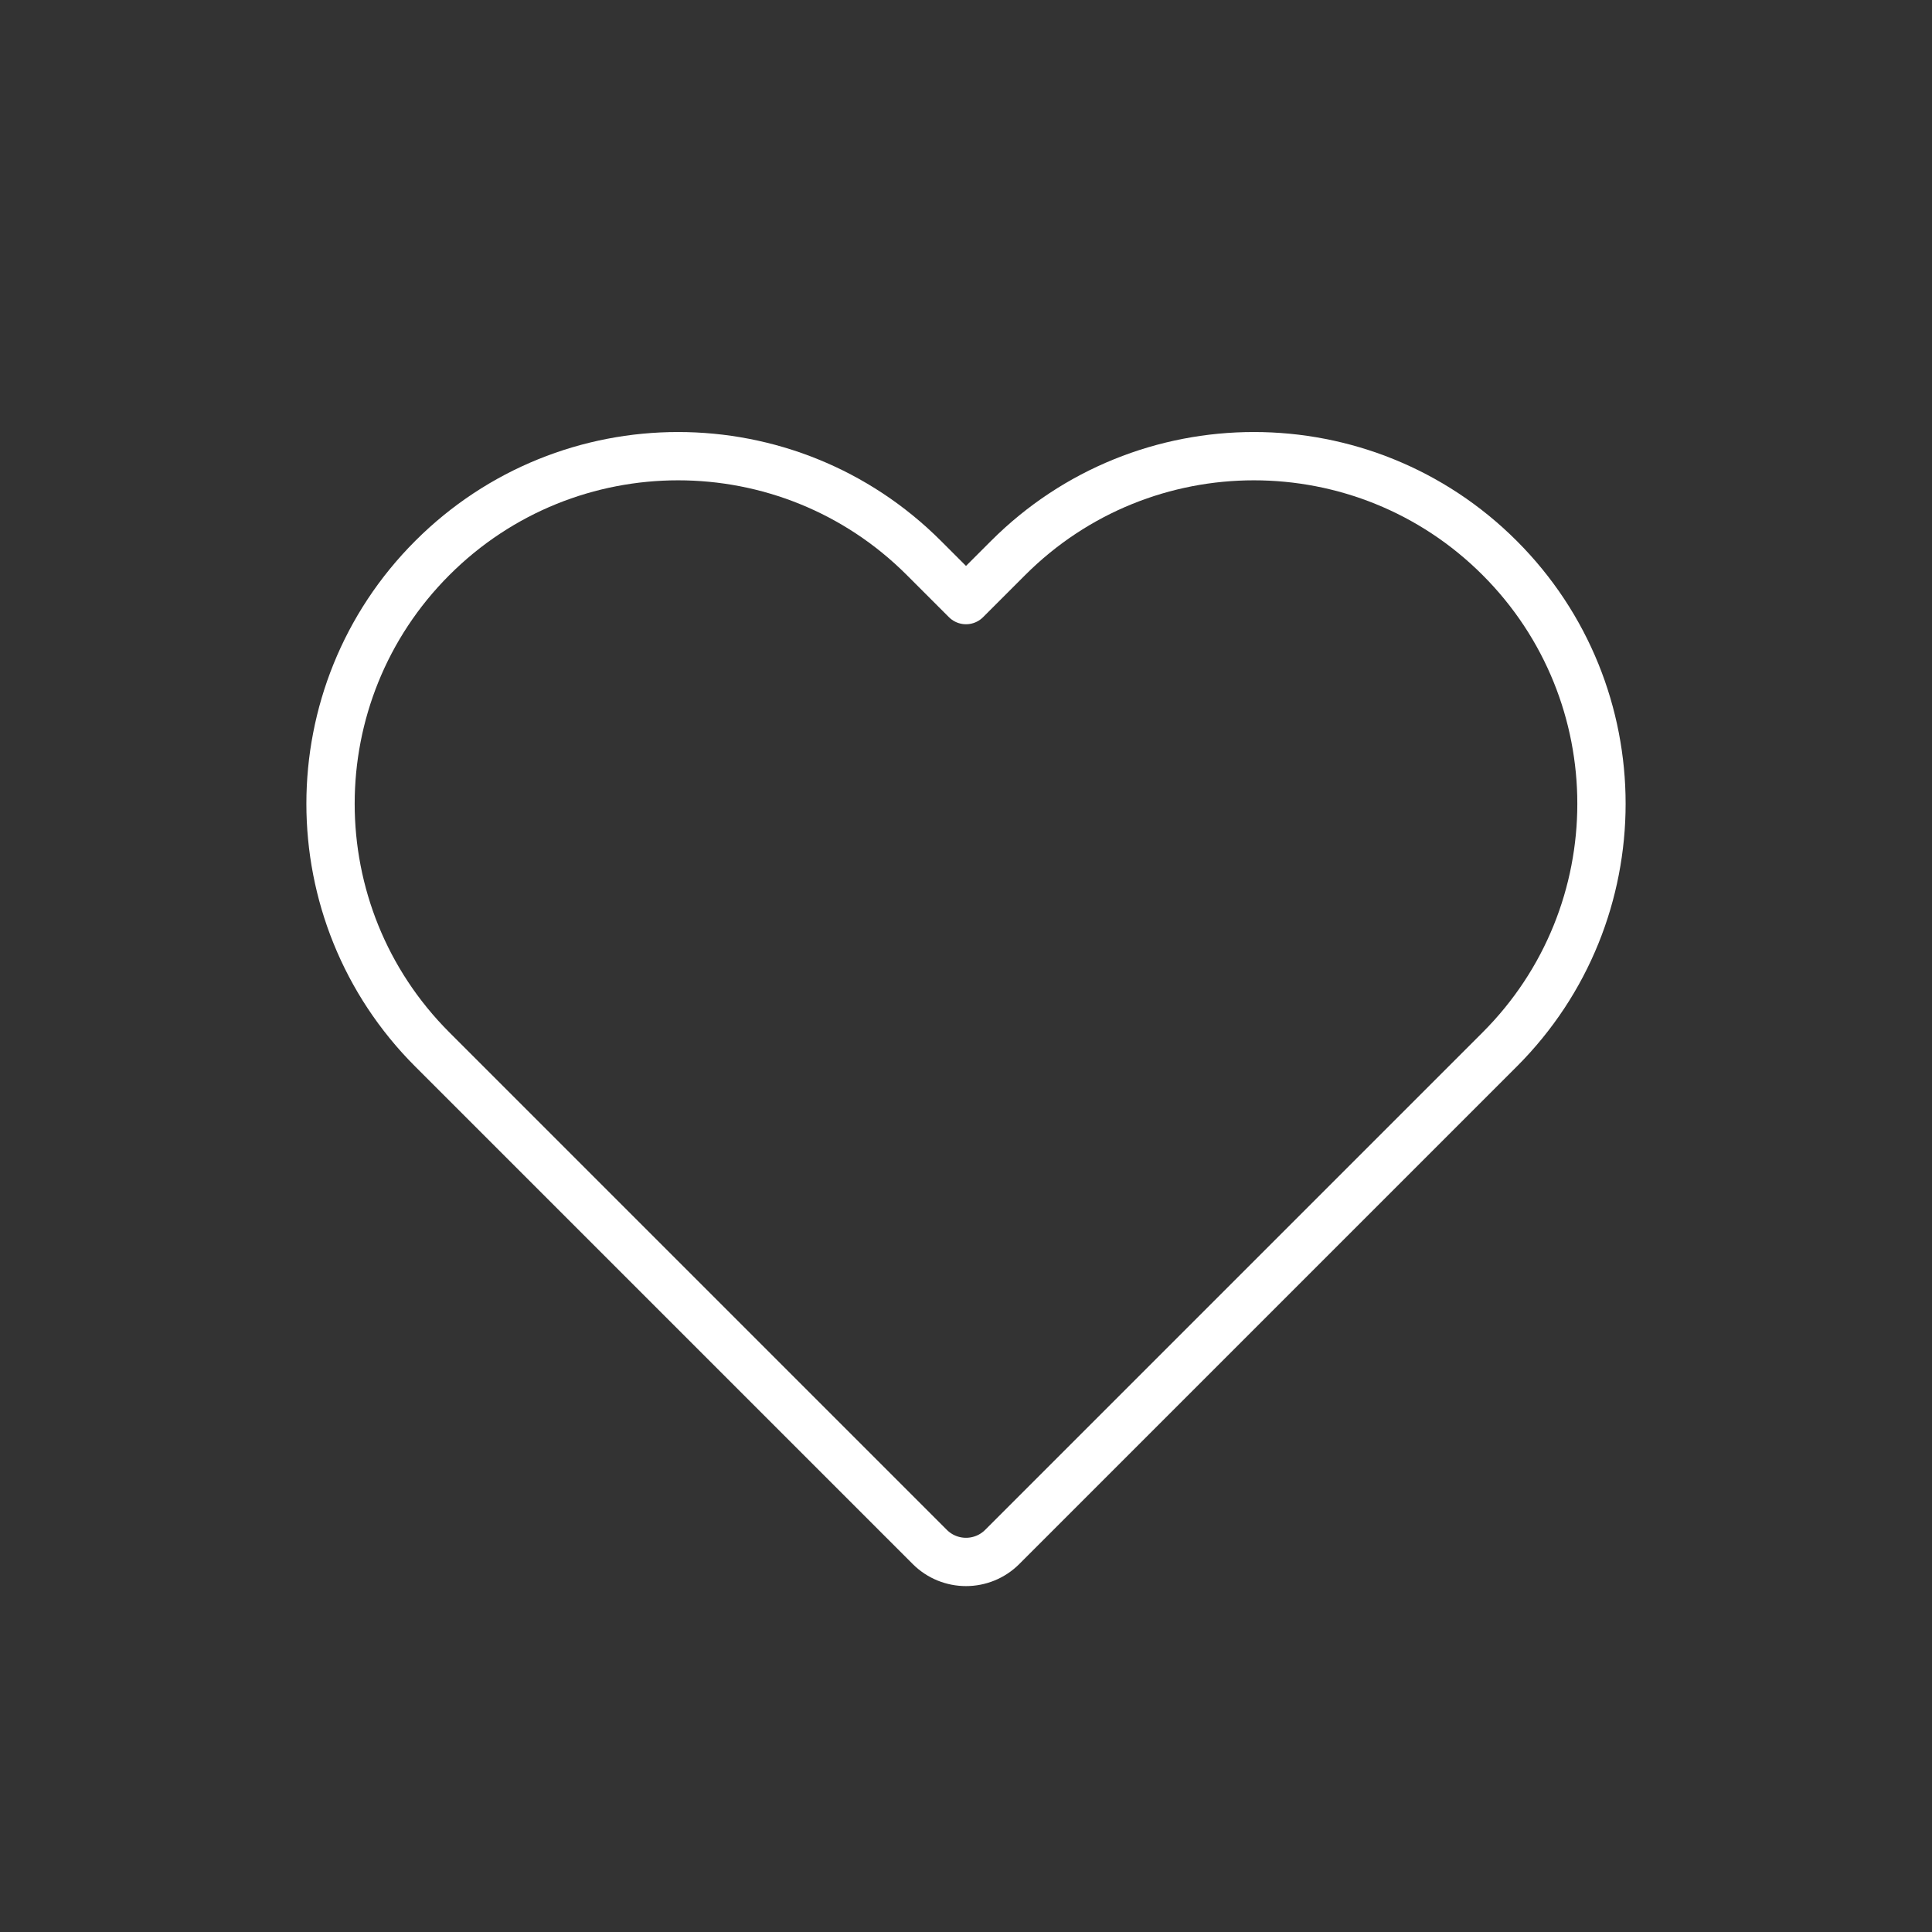 <svg width="120" height="120" viewBox="0 0 120 120" fill="none" xmlns="http://www.w3.org/2000/svg">
<rect x="0" y="0" width="120" height="120" fill="#333333" stroke="none"/>
<path d="M26.853 34.656C35.284 26.226 48.953 26.226 57.383 34.656L60 37.273L62.617 34.656C71.048 26.226 84.717 26.226 93.147 34.656C101.578 43.087 101.578 56.756 93.147 65.186L62.25 96.083C61.008 97.326 58.993 97.326 57.75 96.083L26.853 65.186C18.422 56.756 18.422 43.087 26.853 34.656Z" stroke="white" stroke-width="3" stroke-miterlimit="10" stroke-linecap="round" stroke-linejoin="round"/>
</svg>
